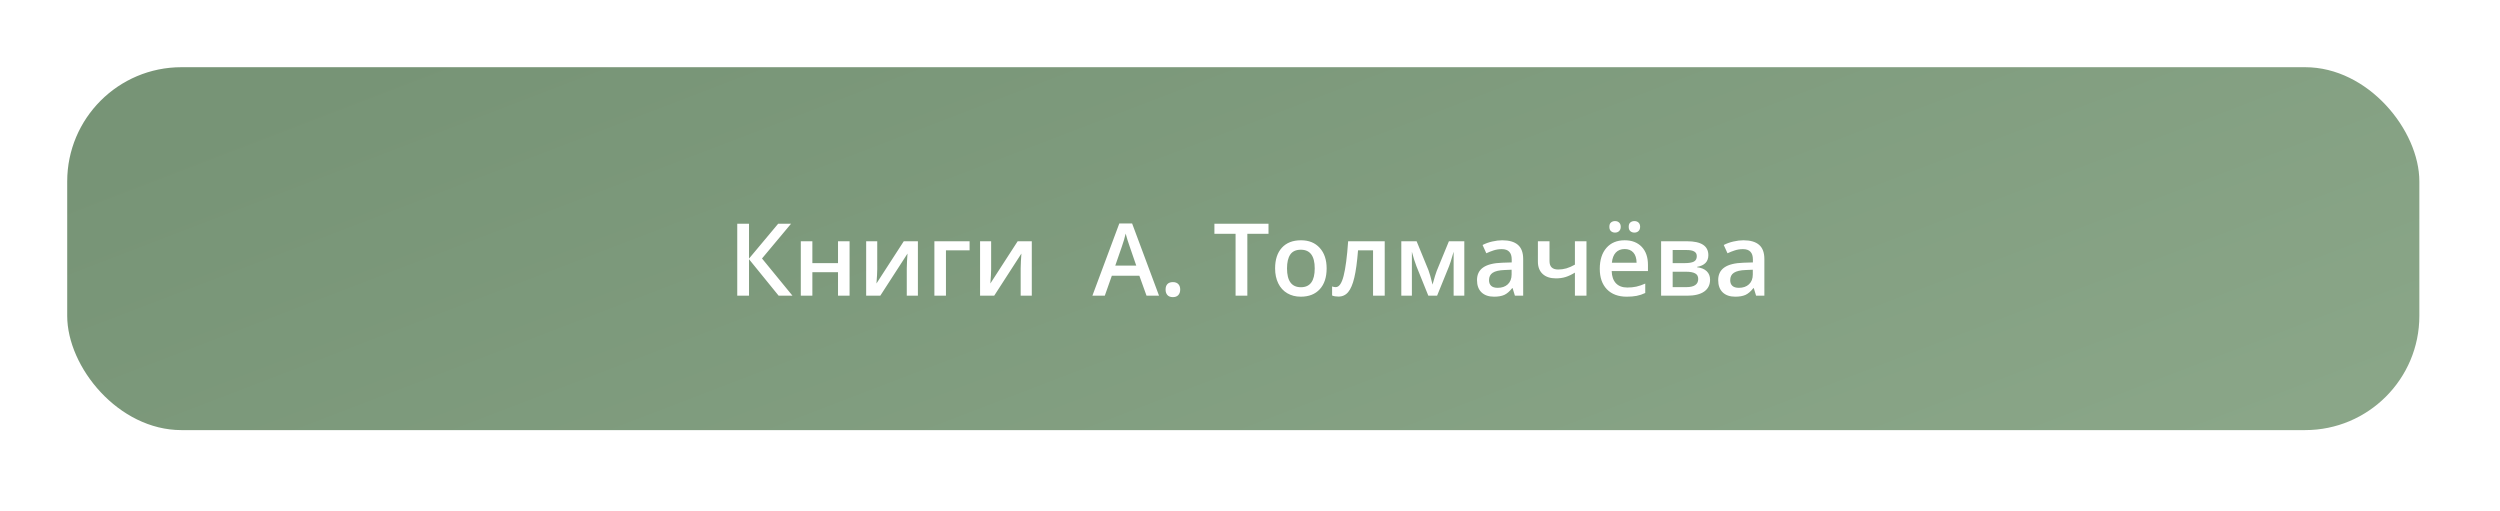 <?xml version="1.0" encoding="UTF-8"?> <svg xmlns="http://www.w3.org/2000/svg" width="372" height="76" viewBox="0 0 372 76" fill="none"> <g filter="url(#filter0_ddd_148_6098)"> <rect x="11" y="11" width="350" height="54" rx="17" fill="url(#paint0_linear_148_6098)"></rect> </g> <path d="M117.921 44H115.863L111.454 38.573V44H109.703V33.292H111.454V38.477L115.79 33.292H117.709L113.387 38.463L117.921 44ZM120.88 35.899V39.151H124.696V35.899H126.417V44H124.696V40.506H120.88V44H119.159V35.899H120.88ZM130.533 35.899V40.052C130.533 40.536 130.494 41.246 130.416 42.184L134.481 35.899H136.583V44H134.928V39.92C134.928 39.696 134.94 39.332 134.965 38.829C134.994 38.326 135.018 37.96 135.038 37.73L130.987 44H128.885V35.899H130.533ZM144.274 35.899V37.247H140.758V44H139.037V35.899H144.274ZM147.482 35.899V40.052C147.482 40.536 147.443 41.246 147.364 42.184L151.429 35.899H153.531V44H151.876V39.92C151.876 39.696 151.888 39.332 151.913 38.829C151.942 38.326 151.966 37.96 151.986 37.73L147.936 44H145.834V35.899H147.482ZM170.604 44L169.535 41.026H165.441L164.393 44H162.548L166.554 33.248H168.458L172.465 44H170.604ZM169.073 39.518L168.07 36.602C167.997 36.407 167.894 36.1 167.762 35.68C167.635 35.26 167.548 34.952 167.499 34.757C167.367 35.357 167.174 36.014 166.92 36.727L165.953 39.518H169.073ZM173.439 43.084C173.439 42.728 173.531 42.455 173.717 42.264C173.903 42.074 174.171 41.978 174.523 41.978C174.879 41.978 175.15 42.079 175.336 42.279C175.521 42.474 175.614 42.743 175.614 43.084C175.614 43.431 175.519 43.707 175.328 43.912C175.143 44.112 174.874 44.212 174.523 44.212C174.171 44.212 173.903 44.112 173.717 43.912C173.531 43.712 173.439 43.436 173.439 43.084ZM185.604 44H183.854V34.794H180.704V33.292H188.754V34.794H185.604V44ZM197.404 39.935C197.404 41.258 197.064 42.291 196.385 43.033C195.707 43.775 194.762 44.147 193.551 44.147C192.794 44.147 192.125 43.976 191.544 43.634C190.963 43.292 190.516 42.801 190.204 42.162C189.891 41.522 189.735 40.78 189.735 39.935C189.735 38.622 190.072 37.596 190.746 36.859C191.42 36.122 192.369 35.753 193.595 35.753C194.767 35.753 195.695 36.131 196.378 36.888C197.062 37.64 197.404 38.656 197.404 39.935ZM191.508 39.935C191.508 41.805 192.198 42.74 193.58 42.74C194.947 42.74 195.631 41.805 195.631 39.935C195.631 38.084 194.943 37.159 193.566 37.159C192.843 37.159 192.318 37.398 191.991 37.877C191.669 38.355 191.508 39.041 191.508 39.935ZM206.046 44H204.31V37.247H202.076C201.94 38.985 201.754 40.343 201.52 41.319C201.29 42.296 200.987 43.009 200.612 43.458C200.24 43.907 199.757 44.132 199.161 44.132C198.785 44.132 198.47 44.078 198.216 43.971V42.623C198.397 42.691 198.578 42.726 198.758 42.726C199.257 42.726 199.647 42.166 199.93 41.048C200.218 39.925 200.443 38.209 200.604 35.899H206.046V44ZM213.165 42.352L213.26 42.001C213.461 41.273 213.634 40.714 213.78 40.323L215.597 35.899H217.889V44H216.3V37.459L216.168 37.899C215.948 38.685 215.763 39.264 215.612 39.635L213.839 44H212.535L210.763 39.605C210.519 38.971 210.294 38.255 210.089 37.459V44H208.514V35.899H210.792L212.55 40.191C212.706 40.587 212.911 41.307 213.165 42.352ZM225.419 44L225.074 42.872H225.016C224.625 43.365 224.232 43.702 223.837 43.883C223.441 44.059 222.933 44.147 222.313 44.147C221.517 44.147 220.895 43.932 220.446 43.502C220.001 43.072 219.779 42.464 219.779 41.678C219.779 40.843 220.089 40.213 220.709 39.789C221.329 39.364 222.274 39.132 223.544 39.093L224.943 39.049V38.617C224.943 38.099 224.821 37.713 224.576 37.459C224.337 37.201 223.964 37.071 223.456 37.071C223.041 37.071 222.643 37.132 222.262 37.254C221.881 37.377 221.515 37.52 221.163 37.687L220.607 36.456C221.046 36.227 221.527 36.053 222.05 35.936C222.572 35.814 223.065 35.753 223.529 35.753C224.559 35.753 225.336 35.977 225.858 36.427C226.385 36.876 226.649 37.581 226.649 38.544V44H225.419ZM222.855 42.828C223.48 42.828 223.981 42.655 224.357 42.308C224.737 41.956 224.928 41.466 224.928 40.836V40.133L223.888 40.177C223.077 40.206 222.487 40.343 222.115 40.587C221.749 40.826 221.566 41.195 221.566 41.693C221.566 42.054 221.674 42.335 221.888 42.535C222.103 42.73 222.425 42.828 222.855 42.828ZM230.568 35.899V38.858C230.568 39.688 230.997 40.103 231.857 40.103C232.272 40.103 232.677 40.047 233.072 39.935C233.468 39.818 233.893 39.632 234.347 39.378V35.899H236.068V44H234.347V40.565C233.873 40.858 233.414 41.075 232.97 41.217C232.53 41.353 232.05 41.422 231.527 41.422C230.682 41.422 230.023 41.205 229.55 40.77C229.076 40.331 228.839 39.718 228.839 38.932V35.899H230.568ZM242.067 44.147C240.807 44.147 239.82 43.78 239.108 43.048C238.4 42.31 238.046 41.297 238.046 40.008C238.046 38.685 238.375 37.645 239.034 36.888C239.694 36.131 240.599 35.753 241.752 35.753C242.821 35.753 243.666 36.078 244.286 36.727C244.906 37.377 245.216 38.27 245.216 39.408V40.338H239.818C239.842 41.124 240.055 41.73 240.455 42.154C240.856 42.574 241.42 42.784 242.147 42.784C242.626 42.784 243.07 42.74 243.48 42.652C243.895 42.56 244.34 42.408 244.813 42.198V43.597C244.393 43.797 243.968 43.939 243.539 44.022C243.109 44.105 242.618 44.147 242.067 44.147ZM241.752 37.057C241.205 37.057 240.765 37.23 240.433 37.577C240.106 37.923 239.911 38.429 239.847 39.093H243.524C243.514 38.424 243.353 37.919 243.041 37.577C242.728 37.23 242.299 37.057 241.752 37.057ZM239.474 33.753C239.474 33.451 239.554 33.233 239.716 33.102C239.882 32.965 240.082 32.897 240.316 32.897C240.575 32.897 240.78 32.972 240.931 33.123C241.088 33.275 241.166 33.485 241.166 33.753C241.166 34.012 241.088 34.22 240.931 34.376C240.775 34.532 240.57 34.61 240.316 34.61C240.082 34.61 239.882 34.54 239.716 34.398C239.554 34.256 239.474 34.041 239.474 33.753ZM242.352 33.753C242.352 33.451 242.433 33.233 242.594 33.102C242.76 32.965 242.96 32.897 243.195 32.897C243.453 32.897 243.661 32.972 243.817 33.123C243.973 33.275 244.051 33.485 244.051 33.753C244.051 34.017 243.971 34.227 243.81 34.383C243.649 34.535 243.444 34.61 243.195 34.61C242.96 34.61 242.76 34.54 242.594 34.398C242.433 34.256 242.352 34.041 242.352 33.753ZM254.203 37.972C254.203 38.929 253.644 39.508 252.526 39.708V39.767C253.151 39.84 253.629 40.038 253.961 40.36C254.293 40.682 254.459 41.1 254.459 41.612C254.459 42.379 254.166 42.97 253.58 43.385C252.999 43.795 252.152 44 251.039 44H247.172V35.899H251.024C253.143 35.899 254.203 36.59 254.203 37.972ZM252.694 41.51C252.694 41.119 252.543 40.843 252.24 40.682C251.937 40.516 251.483 40.433 250.878 40.433H248.893V42.726H250.922C252.103 42.726 252.694 42.32 252.694 41.51ZM252.482 38.119C252.482 37.796 252.355 37.565 252.101 37.423C251.852 37.276 251.478 37.203 250.98 37.203H248.893V39.151H250.724C251.3 39.151 251.737 39.078 252.035 38.932C252.333 38.78 252.482 38.509 252.482 38.119ZM261.307 44L260.963 42.872H260.904C260.514 43.365 260.121 43.702 259.725 43.883C259.33 44.059 258.822 44.147 258.202 44.147C257.406 44.147 256.783 43.932 256.334 43.502C255.89 43.072 255.668 42.464 255.668 41.678C255.668 40.843 255.978 40.213 256.598 39.789C257.218 39.364 258.163 39.132 259.432 39.093L260.831 39.049V38.617C260.831 38.099 260.709 37.713 260.465 37.459C260.226 37.201 259.852 37.071 259.344 37.071C258.929 37.071 258.531 37.132 258.151 37.254C257.77 37.377 257.404 37.52 257.052 37.687L256.495 36.456C256.935 36.227 257.416 36.053 257.938 35.936C258.461 35.814 258.954 35.753 259.418 35.753C260.448 35.753 261.224 35.977 261.747 36.427C262.274 36.876 262.538 37.581 262.538 38.544V44H261.307ZM258.744 42.828C259.369 42.828 259.869 42.655 260.245 42.308C260.626 41.956 260.817 41.466 260.817 40.836V40.133L259.777 40.177C258.966 40.206 258.375 40.343 258.004 40.587C257.638 40.826 257.455 41.195 257.455 41.693C257.455 42.054 257.562 42.335 257.777 42.535C257.992 42.73 258.314 42.828 258.744 42.828Z" fill="white"></path> <defs> <filter id="filter0_ddd_148_6098" x="0" y="0" width="372" height="76" filterUnits="userSpaceOnUse" color-interpolation-filters="sRGB"> <feFlood flood-opacity="0" result="BackgroundImageFix"></feFlood> <feColorMatrix in="SourceAlpha" type="matrix" values="0 0 0 0 0 0 0 0 0 0 0 0 0 0 0 0 0 0 127 0" result="hardAlpha"></feColorMatrix> <feOffset dx="3" dy="3"></feOffset> <feGaussianBlur stdDeviation="4"></feGaussianBlur> <feColorMatrix type="matrix" values="0 0 0 0 0.248 0 0 0 0 0.188 0 0 0 0 0.287 0 0 0 0.2 0"></feColorMatrix> <feBlend mode="normal" in2="BackgroundImageFix" result="effect1_dropShadow_148_6098"></feBlend> <feColorMatrix in="SourceAlpha" type="matrix" values="0 0 0 0 0 0 0 0 0 0 0 0 0 0 0 0 0 0 127 0" result="hardAlpha"></feColorMatrix> <feOffset dx="-3" dy="-3"></feOffset> <feGaussianBlur stdDeviation="4"></feGaussianBlur> <feColorMatrix type="matrix" values="0 0 0 0 0.669 0 0 0 0 0.796 0 0 0 0 0.664 0 0 0 0.5 0"></feColorMatrix> <feBlend mode="normal" in2="effect1_dropShadow_148_6098" result="effect2_dropShadow_148_6098"></feBlend> <feColorMatrix in="SourceAlpha" type="matrix" values="0 0 0 0 0 0 0 0 0 0 0 0 0 0 0 0 0 0 127 0" result="hardAlpha"></feColorMatrix> <feOffset dx="-1" dy="-1"></feOffset> <feGaussianBlur stdDeviation="0.5"></feGaussianBlur> <feColorMatrix type="matrix" values="0 0 0 0 0.667 0 0 0 0 0.796 0 0 0 0 0.663 0 0 0 0.3 0"></feColorMatrix> <feBlend mode="normal" in2="effect2_dropShadow_148_6098" result="effect3_dropShadow_148_6098"></feBlend> <feBlend mode="normal" in="SourceGraphic" in2="effect3_dropShadow_148_6098" result="shape"></feBlend> </filter> <linearGradient id="paint0_linear_148_6098" x1="56.5" y1="11" x2="113.647" y2="159.92" gradientUnits="userSpaceOnUse"> <stop stop-color="#779476"></stop> <stop offset="1" stop-color="#8BA789"></stop> </linearGradient> </defs> </svg> 
